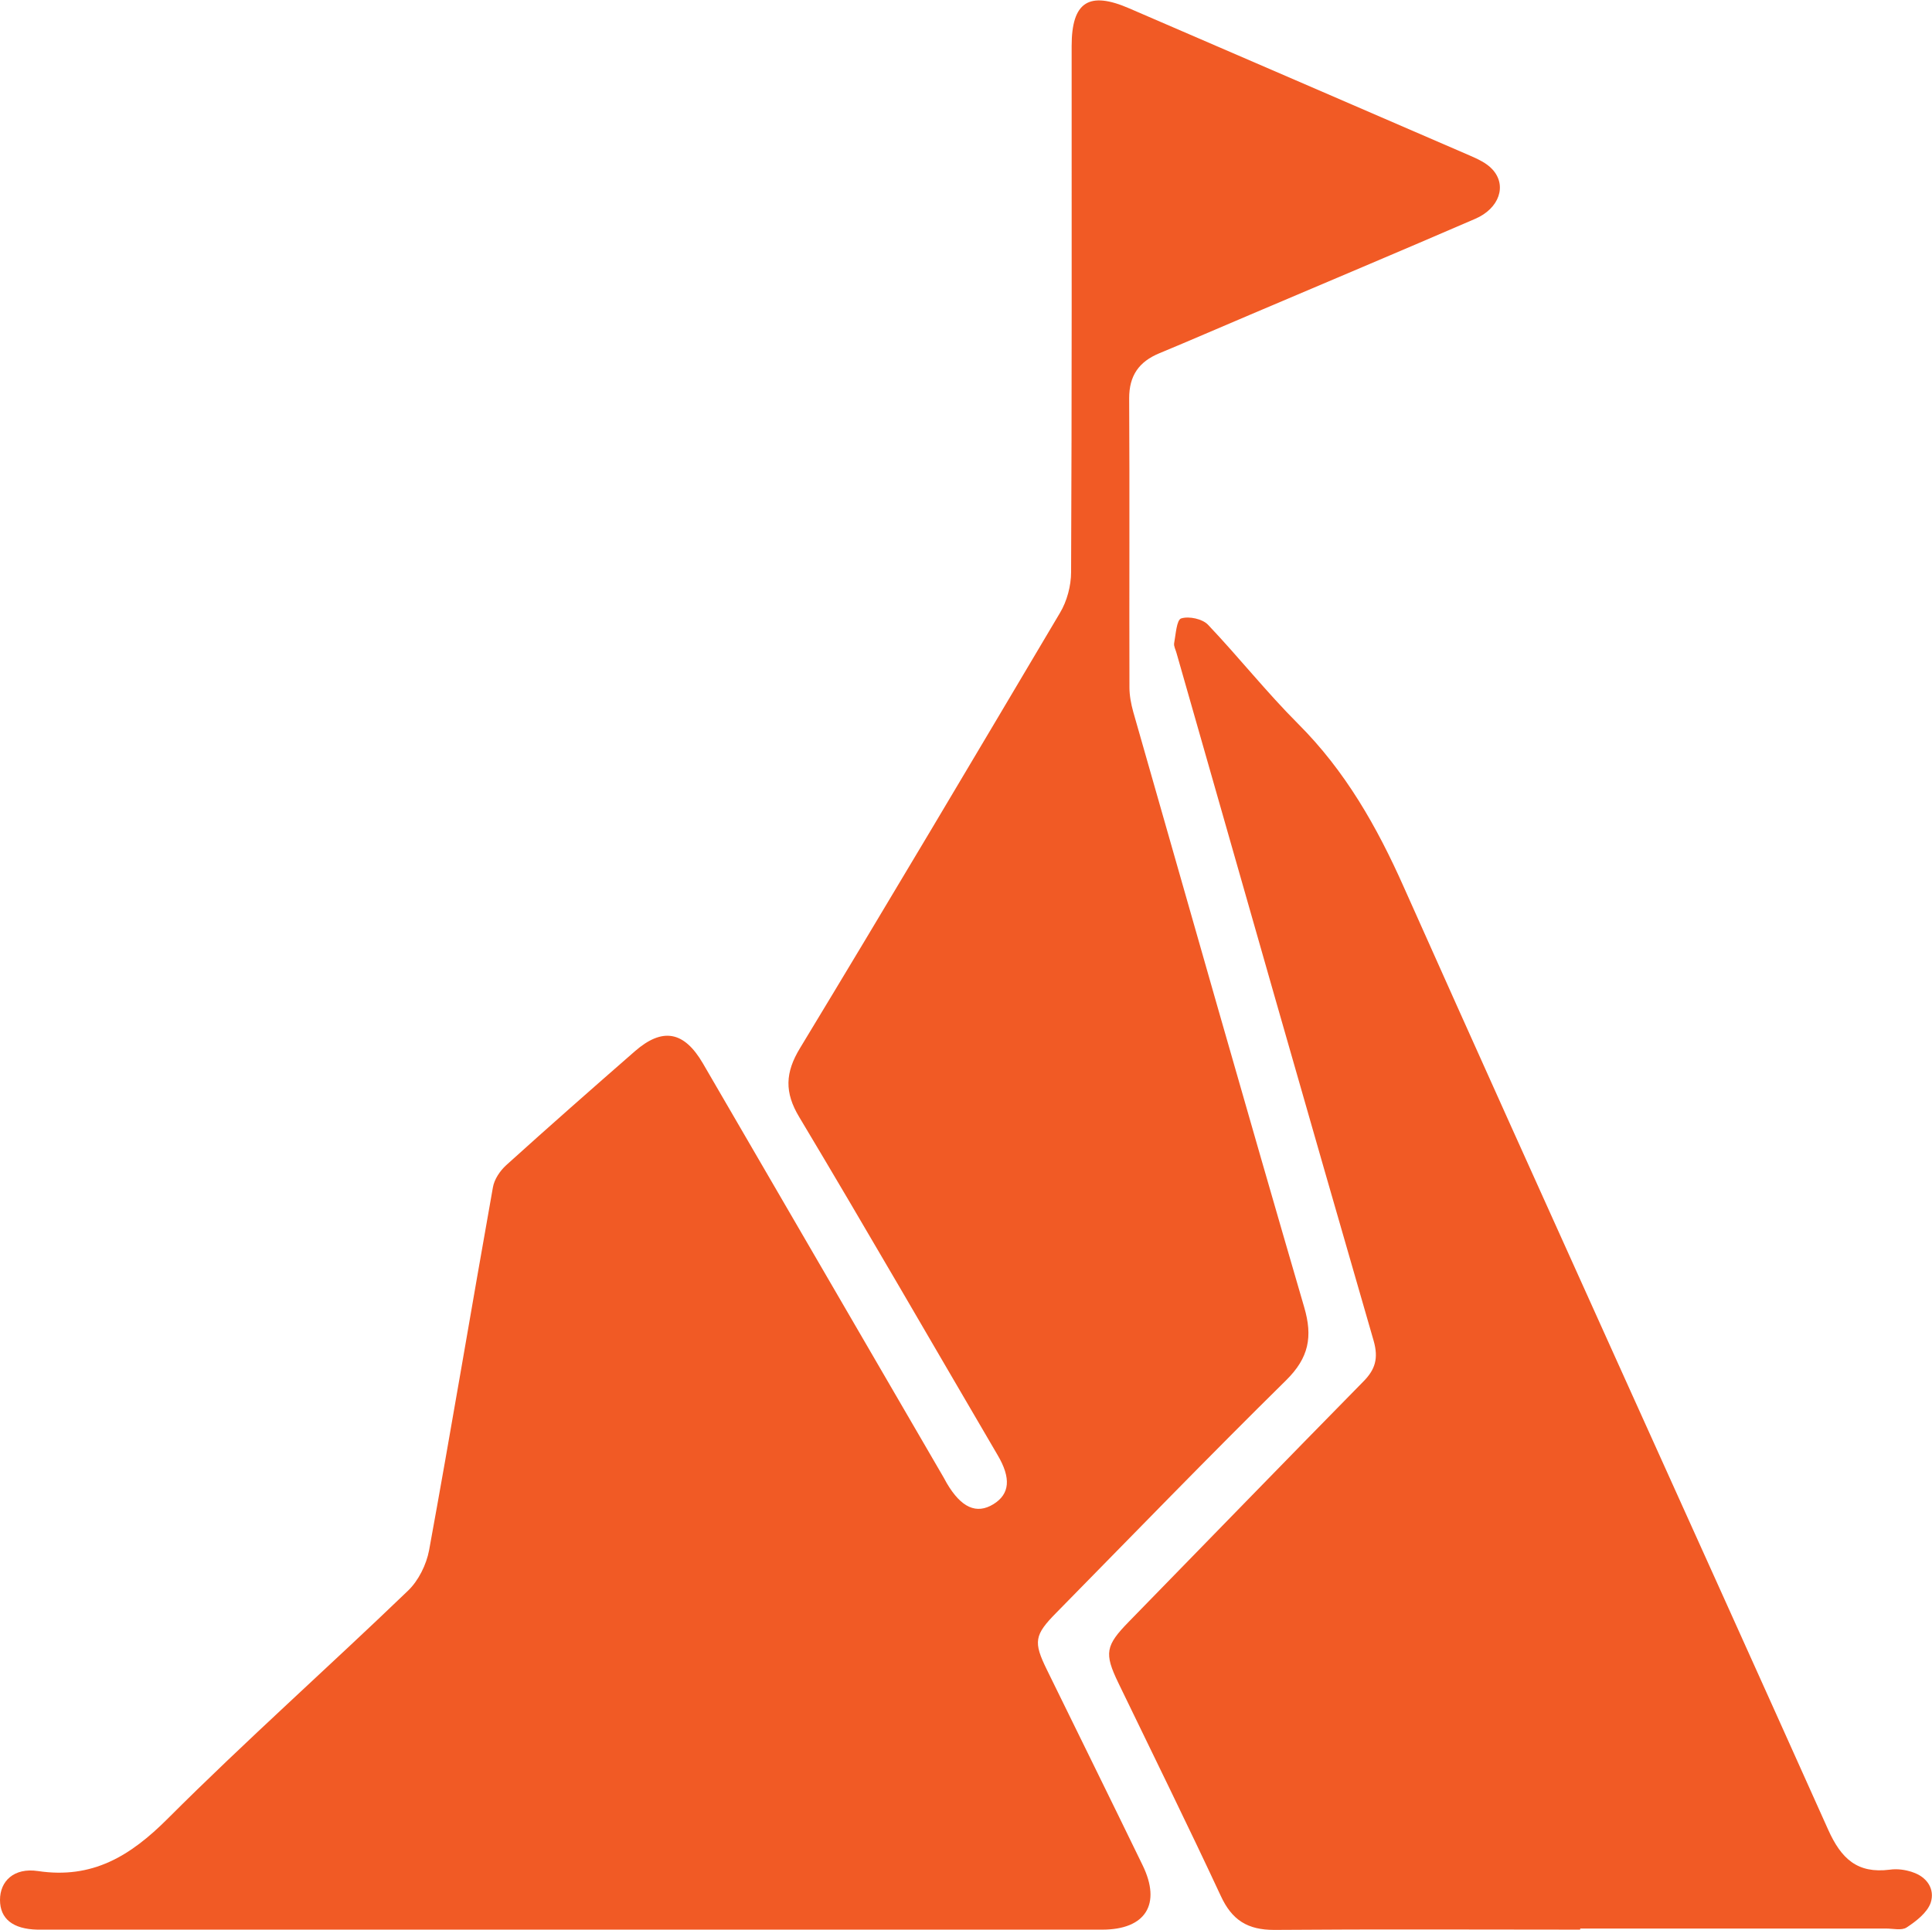<?xml version="1.0" encoding="UTF-8"?>
<svg id="Layer_1" xmlns="http://www.w3.org/2000/svg" version="1.1" viewBox="0 0 70.87 70.82">
  <!-- Generator: Adobe Illustrator 29.5.0, SVG Export Plug-In . SVG Version: 2.1.0 Build 137)  -->
  <defs>
    <style>
      .st0 {
        fill: #f15a25;
      }
    </style>
  </defs>
  <path class="st0" d="M20.97,70.8H2.06c-.23,0-.46,0-.69,0-.9-.02-1.37-.4-1.37-1.09,0-.69.51-1.19,1.39-1.06,2,.3,3.39-.55,4.76-1.92,2.86-2.86,5.89-5.55,8.81-8.36.39-.37.68-.96.78-1.49.81-4.43,1.55-8.88,2.34-13.31.05-.3.26-.61.49-.82,1.56-1.41,3.14-2.8,4.72-4.18,1.01-.88,1.8-.74,2.49.44,2.95,5.07,5.89,10.14,8.84,15.21.04.07.07.13.11.2.53.9,1.09,1.15,1.71.77.6-.37.66-.95.15-1.81-2.42-4.13-4.81-8.28-7.27-12.39-.55-.91-.52-1.64.03-2.54,3.21-5.3,6.37-10.63,9.53-15.96.26-.43.41-1,.41-1.5.03-6.43.02-12.86.02-19.3,0-1.62.63-2.03,2.12-1.38,4.16,1.8,8.32,3.59,12.47,5.39.3.13.63.28.84.51.55.59.26,1.44-.63,1.82-2.75,1.19-5.51,2.35-8.26,3.52-1.11.47-2.21.95-3.32,1.41-.75.31-1.11.82-1.11,1.65.02,3.54,0,7.07.01,10.61,0,.3.06.61.14.9,2.08,7.28,4.15,14.57,6.27,21.84.32,1.09.17,1.86-.66,2.68-2.85,2.81-5.63,5.68-8.43,8.53-.81.82-.85,1.07-.35,2.09,1.17,2.39,2.35,4.78,3.51,7.17.7,1.43.12,2.37-1.48,2.37-6.49,0-12.97,0-19.45,0"/>
  <path class="st0" d="M57.96,70.8c-3.74,0-7.48-.02-11.22.01-.98,0-1.55-.36-1.96-1.25-1.22-2.62-2.5-5.21-3.76-7.82-.52-1.08-.47-1.36.39-2.24,2.86-2.93,5.72-5.88,8.59-8.8.45-.45.57-.86.39-1.5-2.43-8.4-4.83-16.82-7.23-25.23-.03-.12-.11-.26-.09-.37.06-.32.09-.86.26-.91.29-.09.78.02.98.23,1.13,1.19,2.15,2.48,3.31,3.64,1.73,1.73,2.89,3.77,3.88,6,5.15,11.54,10.39,23.04,15.56,34.57.48,1.07,1.07,1.62,2.26,1.47.27-.04.57,0,.83.09.53.17.84.62.67,1.13-.13.36-.53.67-.88.9-.18.12-.5.04-.75.04-3.74,0-7.48,0-11.22,0"/>
</svg>